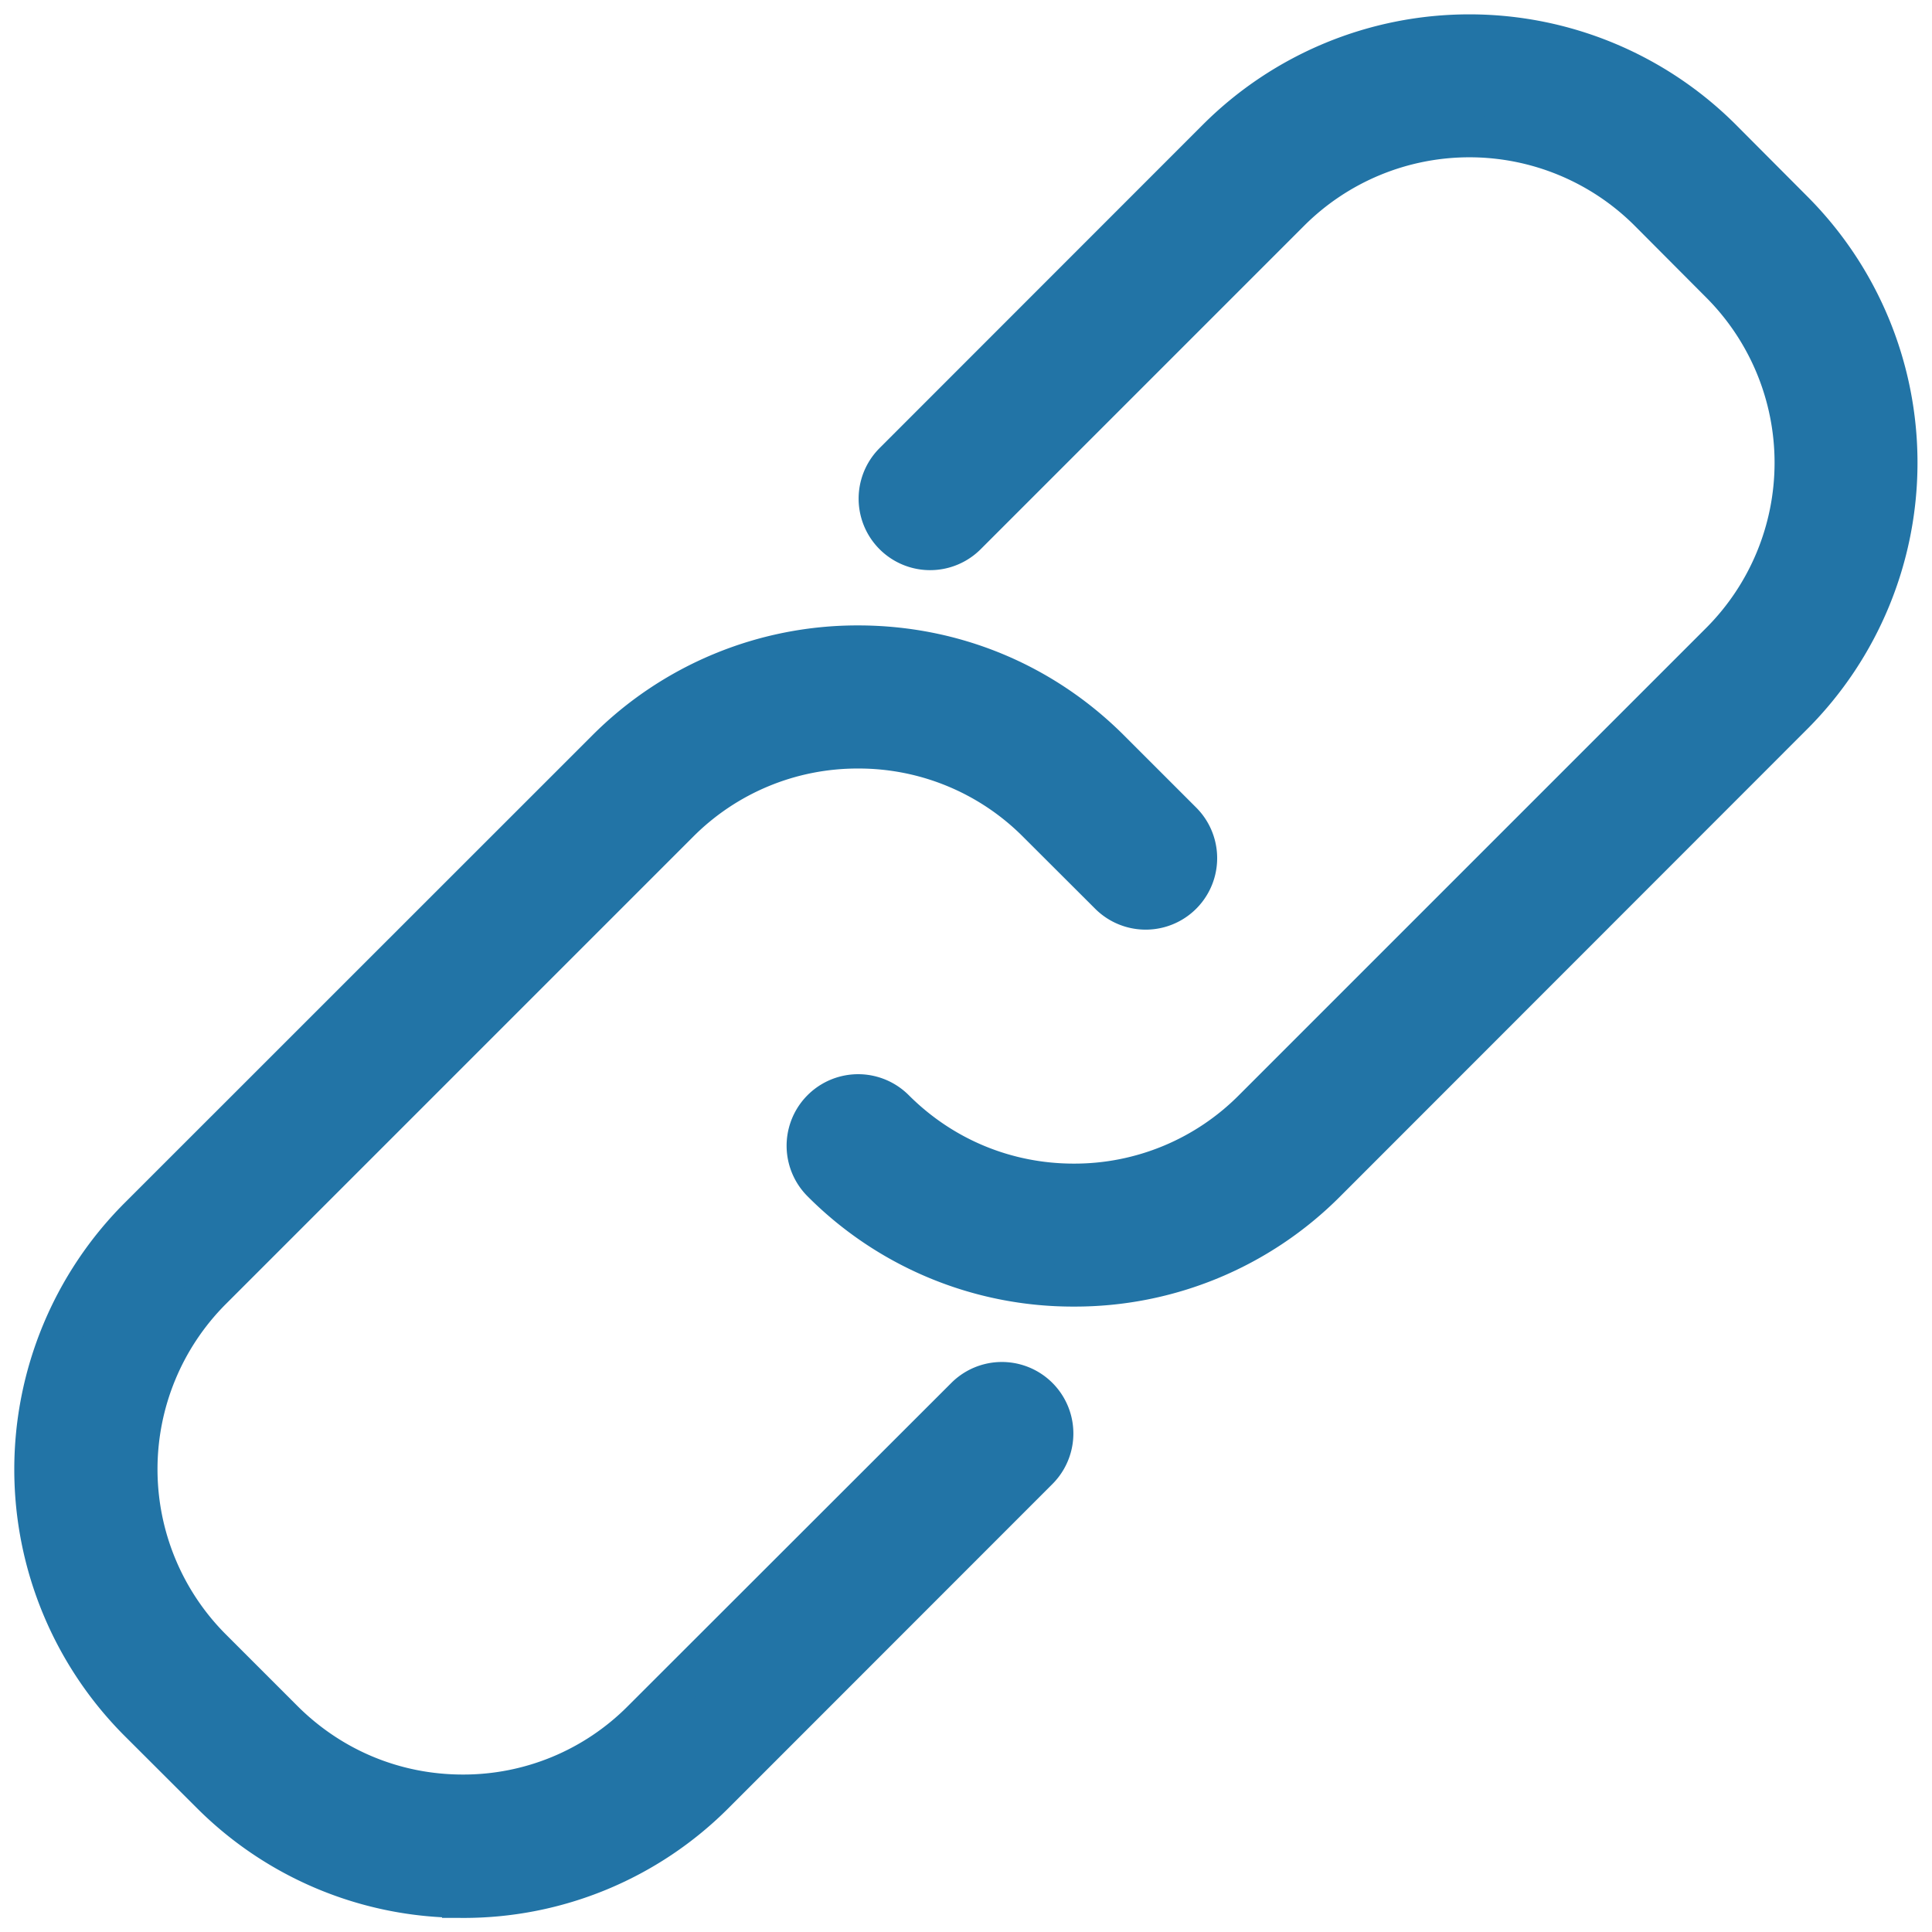 <svg xmlns="http://www.w3.org/2000/svg" width="14" height="14" viewBox="0 0 14 14">
    <g fill="#2274a6" fill-rule="nonzero" stroke="#2274a6" stroke-width=".3">
        <path d="M3.353 13.747a2.563 2.563 0 0 1-1.824-.755l-.521-.52a2.582 2.582 0 0 1 0-3.648l3.387-3.386a2.563 2.563 0 0 1 1.823-.756c.69 0 1.337.268 1.824.756l.52.52a.368.368 0 1 1-.52.521l-.521-.52a1.83 1.83 0 0 0-1.303-.54 1.83 1.83 0 0 0-1.303.54L1.53 9.344a1.844 1.844 0 0 0 0 2.605l.52.52c.349.348.811.54 1.304.54a1.83 1.83 0 0 0 1.302-.54L7 10.127a.368.368 0 1 1 .52.521l-2.344 2.345a2.56 2.56 0 0 1-1.823.755z"/>
        <path d="M7.781 9.318a2.562 2.562 0 0 1-1.823-.755.368.368 0 1 1 .521-.521c.348.348.81.54 1.302.54a1.83 1.83 0 0 0 1.303-.54l3.387-3.387a1.844 1.844 0 0 0 0-2.604l-.52-.522a1.844 1.844 0 0 0-2.606 0L7 3.874a.368.368 0 1 1-.52-.521l2.344-2.345a2.582 2.582 0 0 1 3.647 0l.52.522a2.581 2.581 0 0 1 0 3.646L9.606 8.563a2.562 2.562 0 0 1-1.824.755z"/>
    </g>
</svg>
